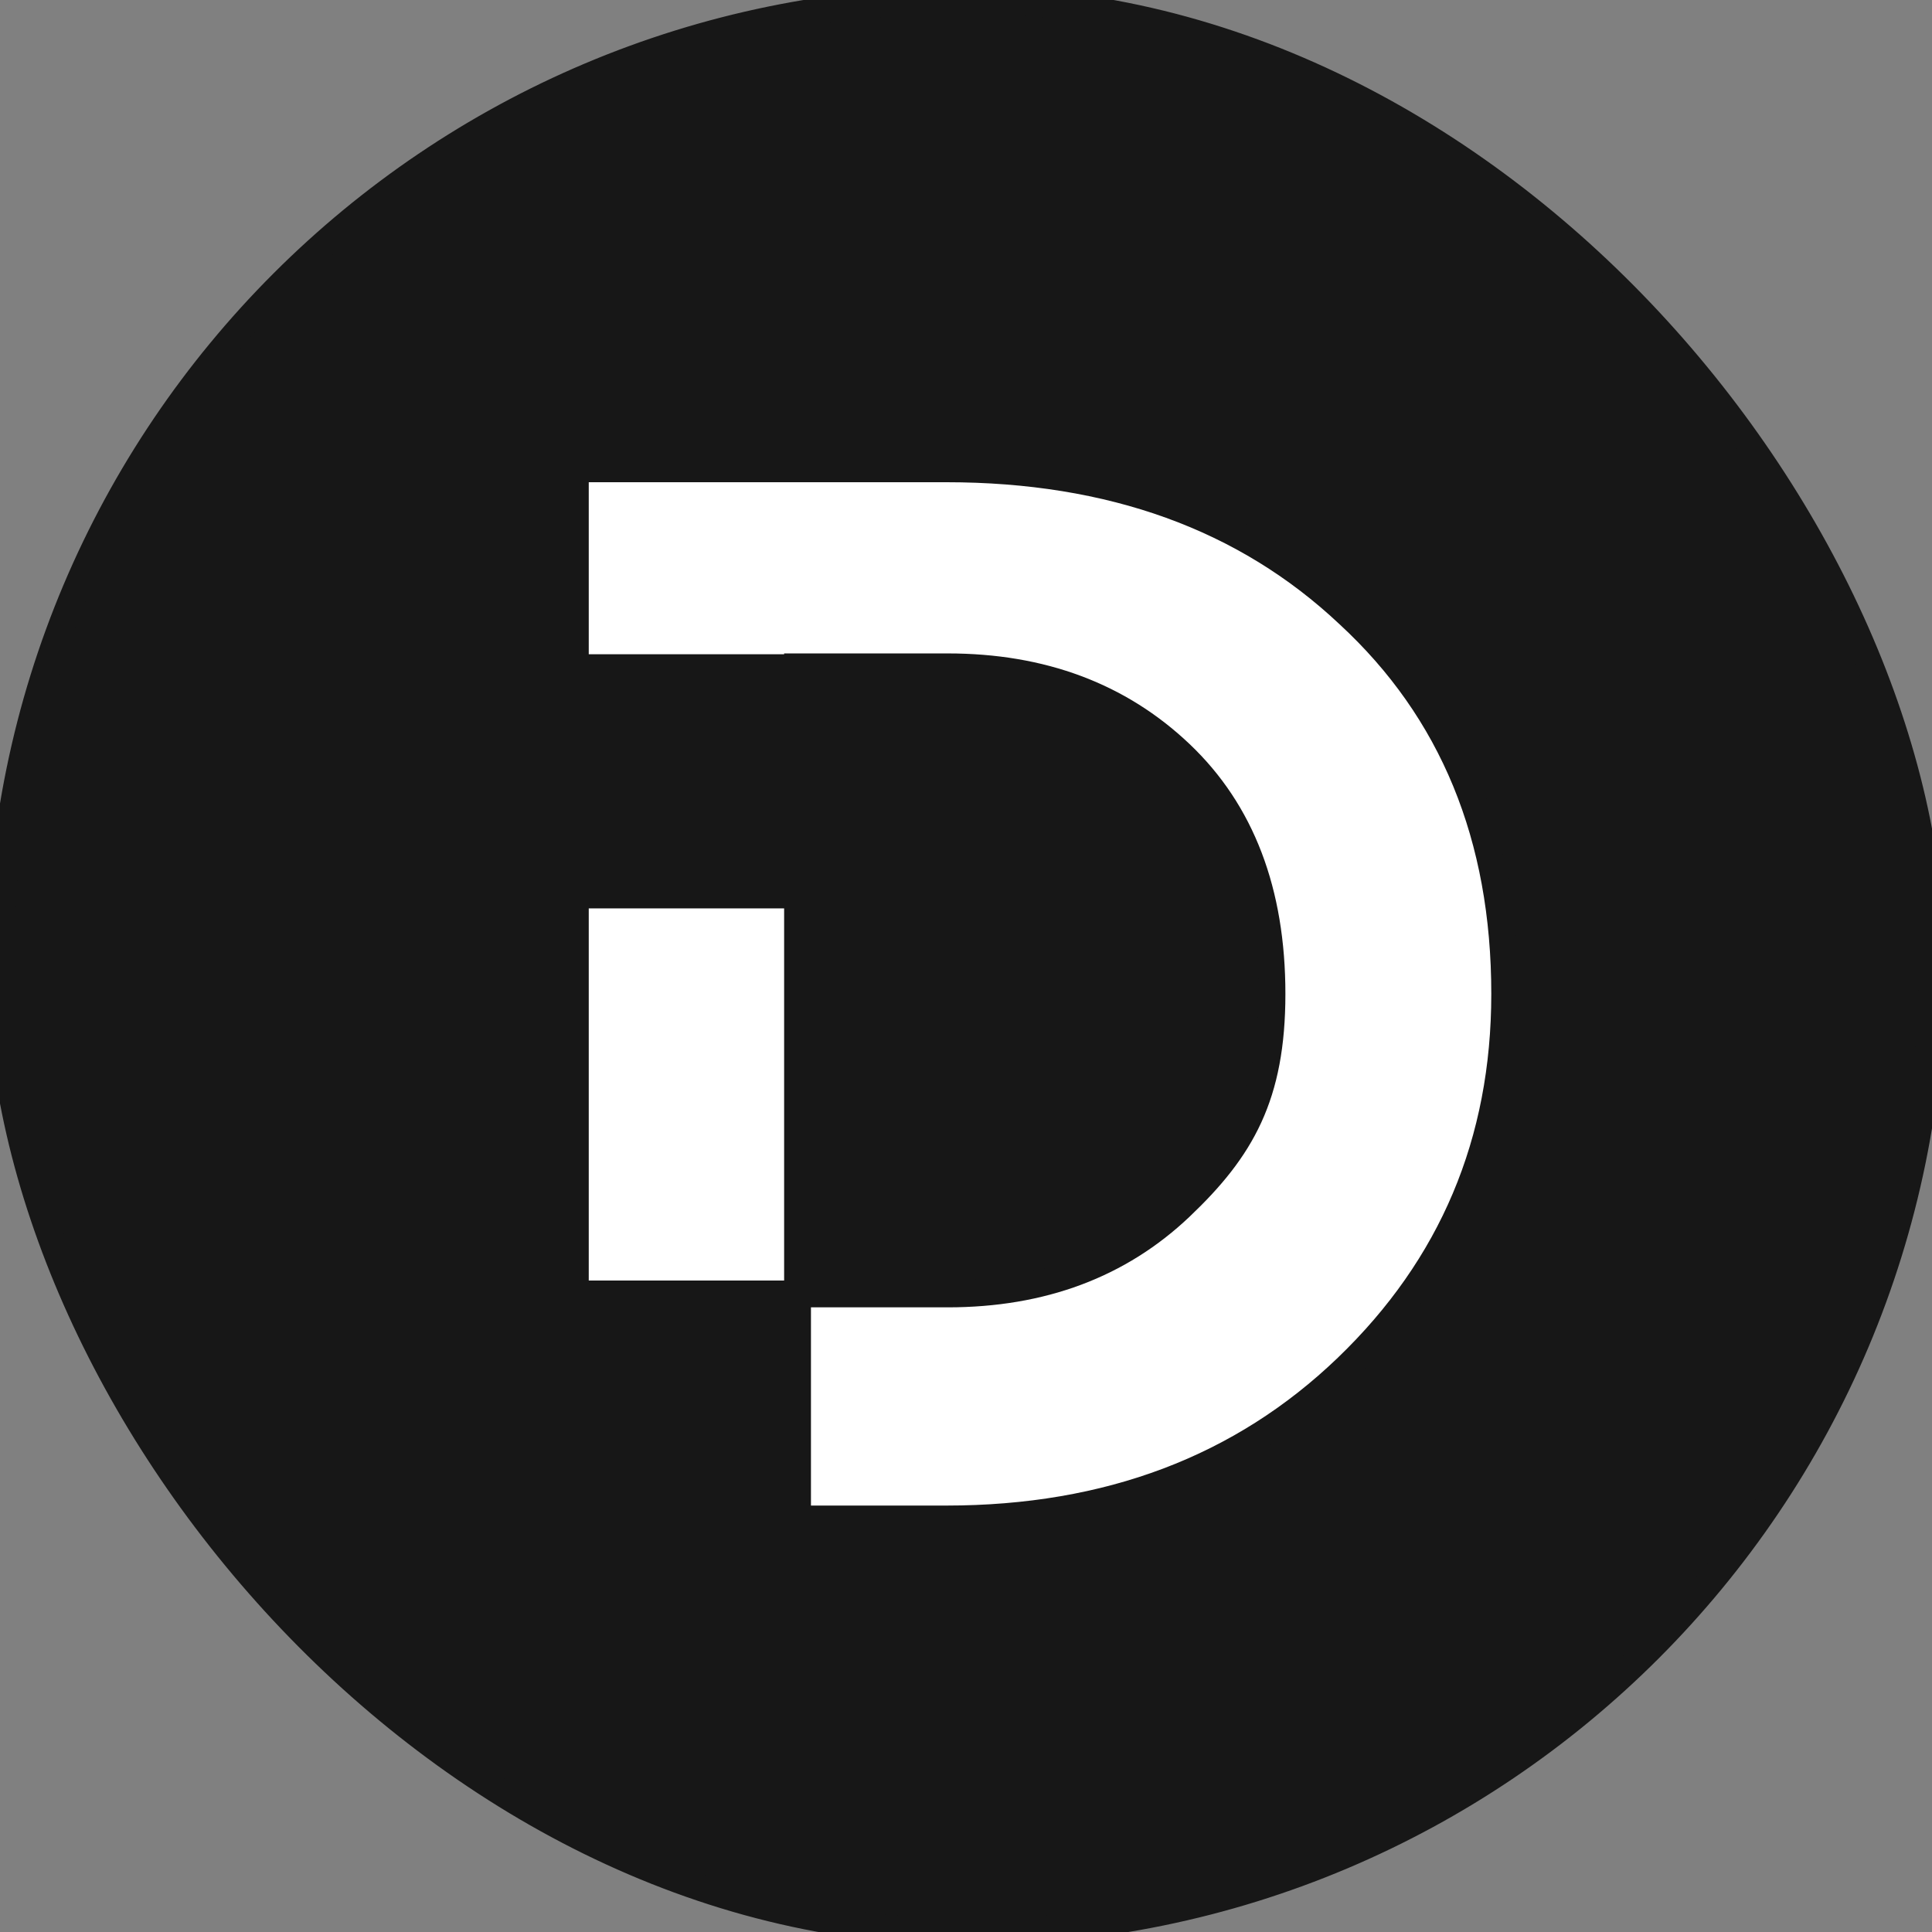 <svg xmlns="http://www.w3.org/2000/svg" width="72" height="72" viewBox="0 0 72 72" fill="none" xmlns:dc="http://purl.org/dc/elements/1.1/" xmlns:cc="http://creativecommons.org/ns#" xmlns:rdf="http://www.w3.org/1999/02/22-rdf-syntax-ns#" xmlns:svg="http://www.w3.org/2000/svg" stroke="rgb(23, 23, 23)">
    <rect x="0" y="0" width="72" height="72" fill="#808080" stroke="none"/>
    <rect width="72" height="72" rx="36" fill="#171717"/>
    <path d="M21.441 48.221H29.722V24.851H35.317C38.824 24.851 41.715 25.932 43.99 28.093C46.265 30.255 47.403 33.237 47.403 37.039C47.403 40.841 46.265 42.816 43.99 44.978C41.715 47.14 38.824 48.221 35.317 48.221H29.722V56.608H35.261C41.304 56.608 46.284 54.725 50.201 50.961C54.117 47.196 56.076 42.556 56.076 37.039C56.076 31.187 54.136 26.472 50.257 22.894C46.414 19.278 41.416 17.471 35.261 17.471H21.441V48.221Z" fill="white"/>
    <rect x="20.118" y="24.882" width="12.706" height="8.471" fill="#171717"/>
</svg>